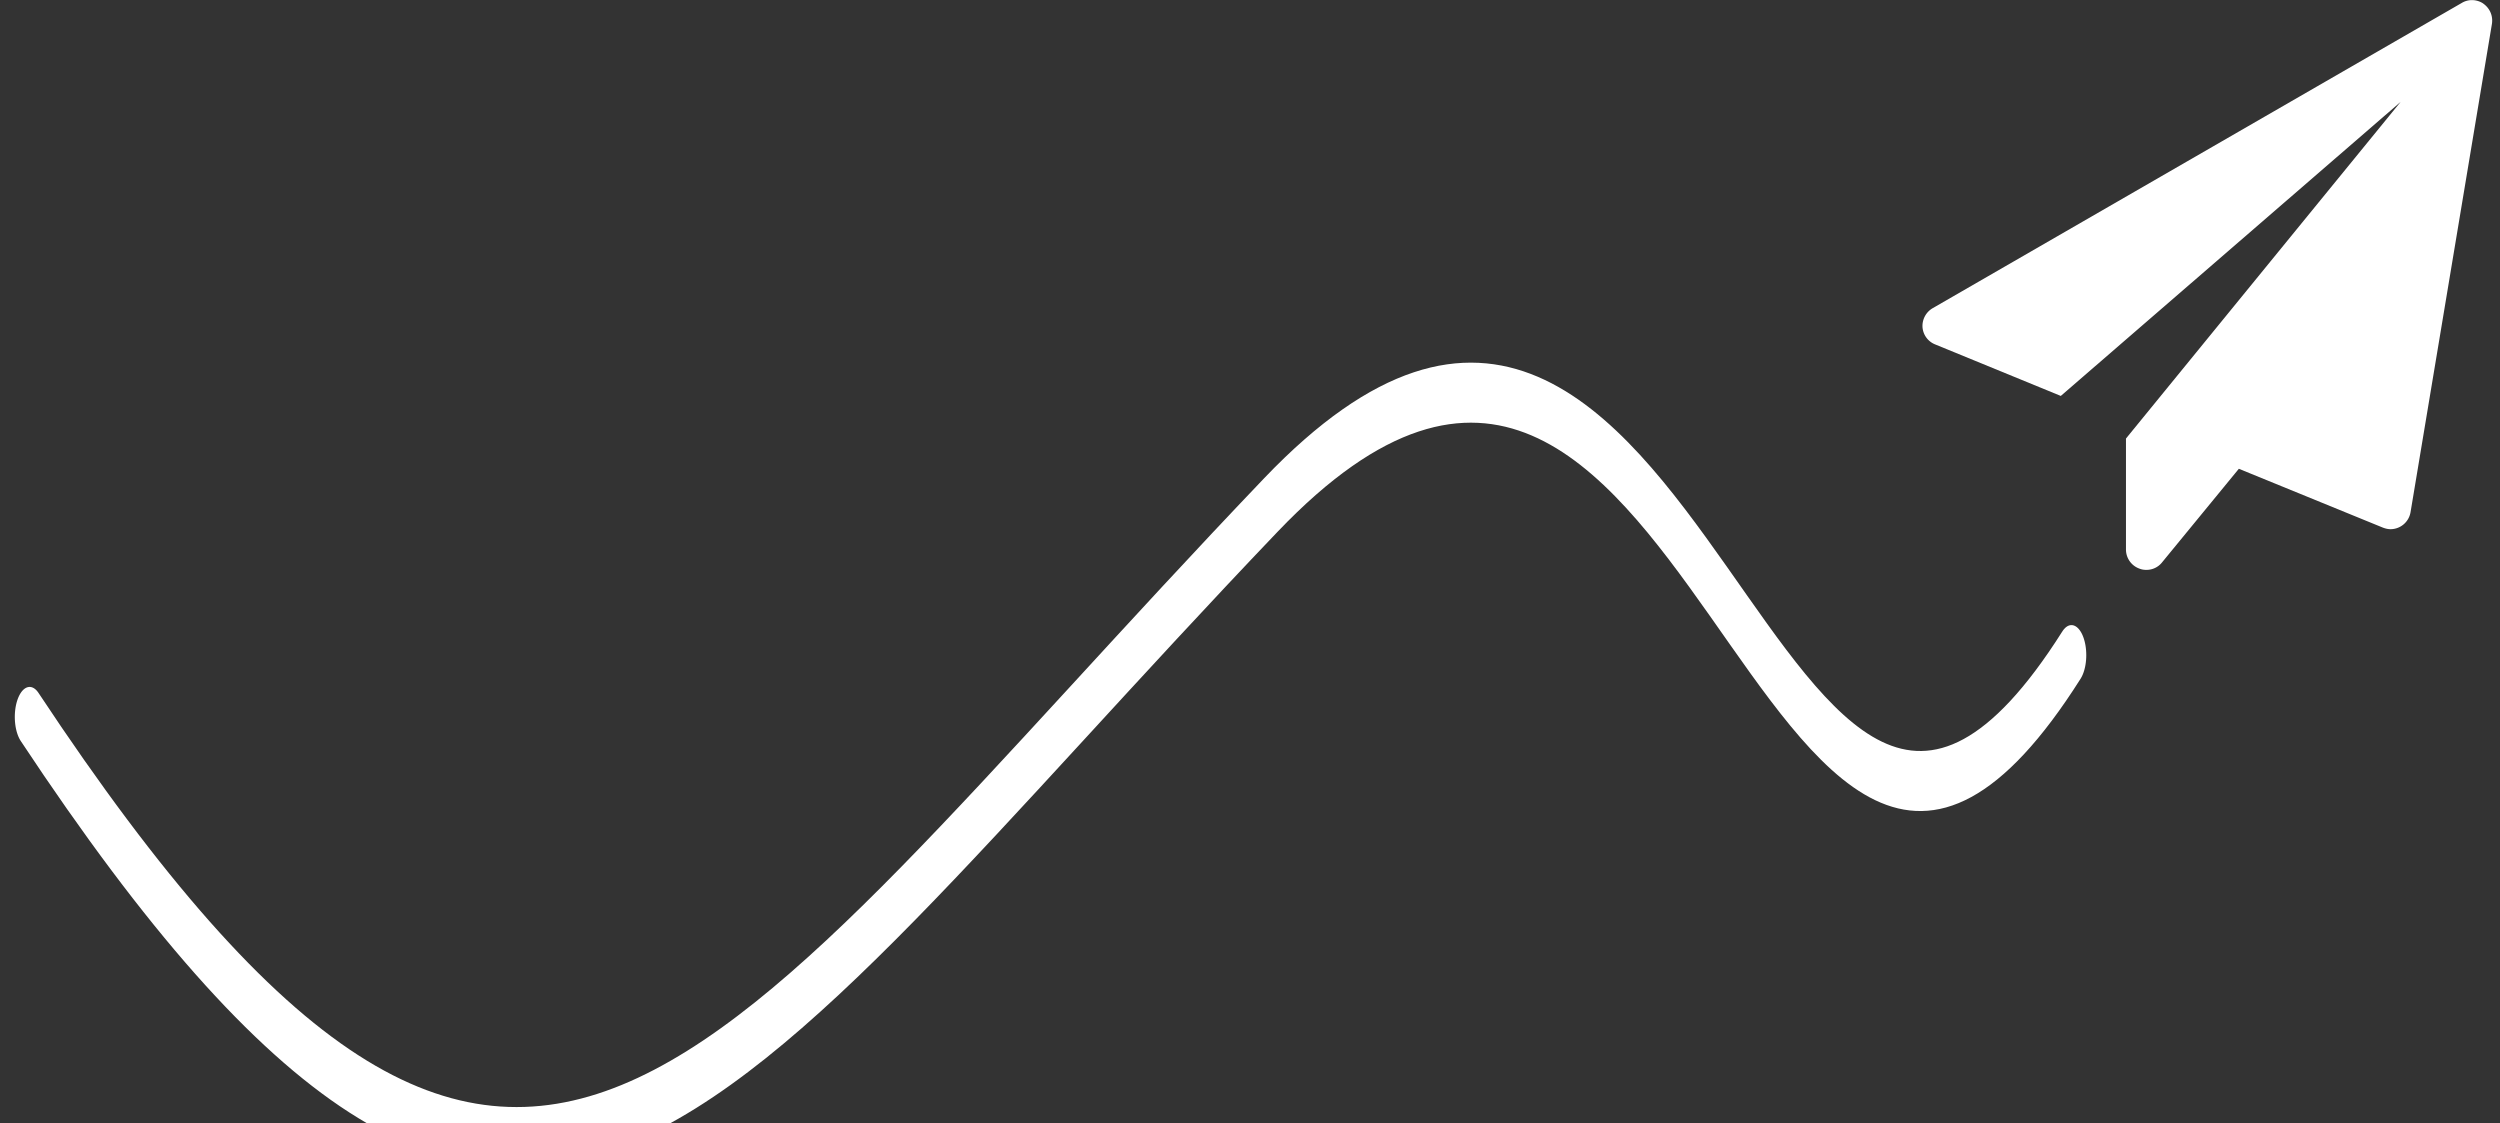 <svg viewBox="0 0 158 71" xmlns="http://www.w3.org/2000/svg" xml:space="preserve" style="fill-rule:evenodd;clip-rule:evenodd;stroke-linecap:round;stroke-linejoin:round;stroke-miterlimit:1.5"><rect x="0" y="0" width="158" height="71" fill="#333333" stroke="none"/><path d="M1126.78 6292.94c33.5-25 45.57-12.67 83.72 7.06 29 15 33.5-21 54-5" style="fill:none;stroke:#fff;stroke-width:2px" transform="matrix(.937 0 0 -1.897 -1053.921 11983.018)"/><path d="M27.563.172c.328.234.484.609.422 1l-4 24a1.002 1.002 0 0 1-.984.828c-.125 0-.25-.031-.375-.078l-7.078-2.891-3.781 4.609a.971.971 0 0 1-.766.359.894.894 0 0 1-.344-.063.997.997 0 0 1-.656-.938v-5.453l13.5-16.547L6.798 19.451.626 16.92a.99.99 0 0 1-.625-.859 1.01 1.01 0 0 1 .5-.922l26-15a.966.966 0 0 1 .5-.141c.203 0 .406.063.562.172v.002Z" style="fill:#fff;fill-rule:nonzero" transform="translate(121.5 .009) scale(1.286)"/></svg>